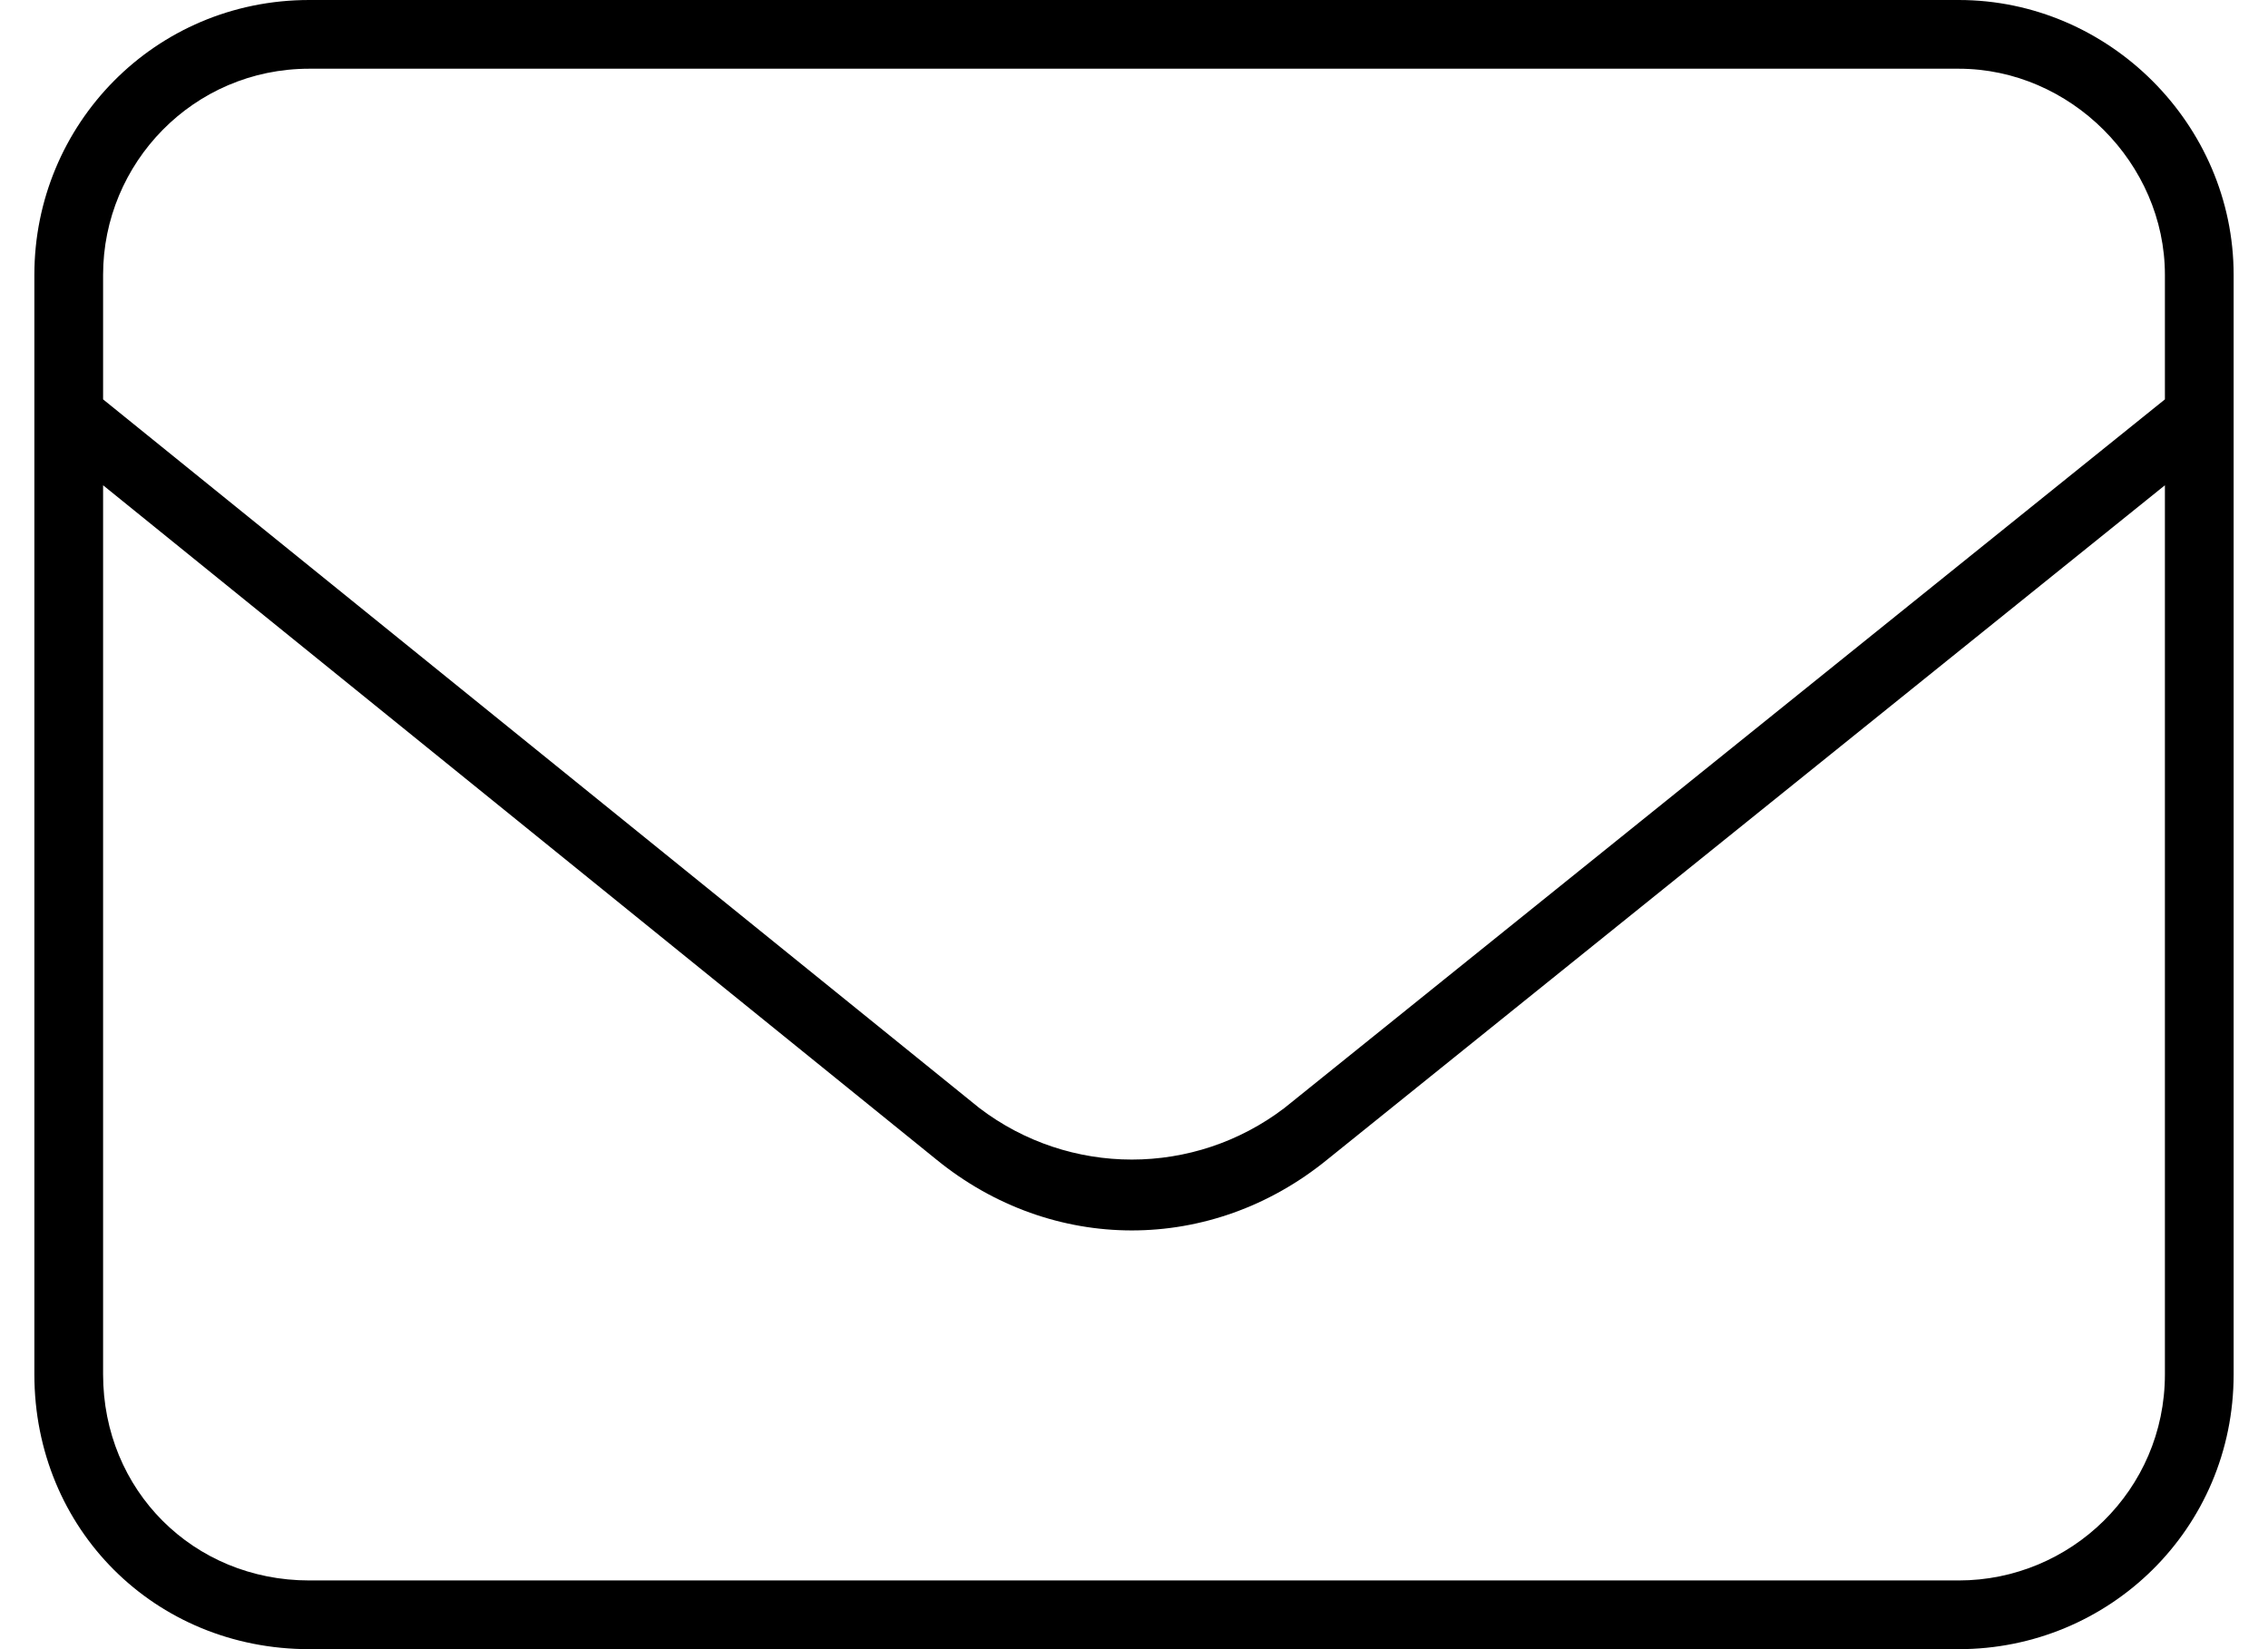 <svg width="33" height="24" viewBox="0 0 33 24" fill="none" xmlns="http://www.w3.org/2000/svg">
<path d="M4.5 1C2.812 1 1.5 2.375 1.5 4V5.812L14.25 16.125C15.562 17.125 17.375 17.125 18.688 16.125L31.5 5.812V4C31.5 2.375 30.125 1 28.5 1H4.5ZM1.5 7.062V20C1.5 21.688 2.812 23 4.5 23H28.5C30.125 23 31.5 21.688 31.5 20V7.062L19.312 16.875C17.625 18.25 15.312 18.25 13.625 16.875L1.5 7.062ZM0.5 4C0.5 1.812 2.25 0 4.5 0H28.5C30.688 0 32.5 1.812 32.5 4V20C32.5 22.25 30.688 24 28.5 24H4.5C2.25 24 0.5 22.25 0.5 20V4Z" fill="black"/>
</svg>
